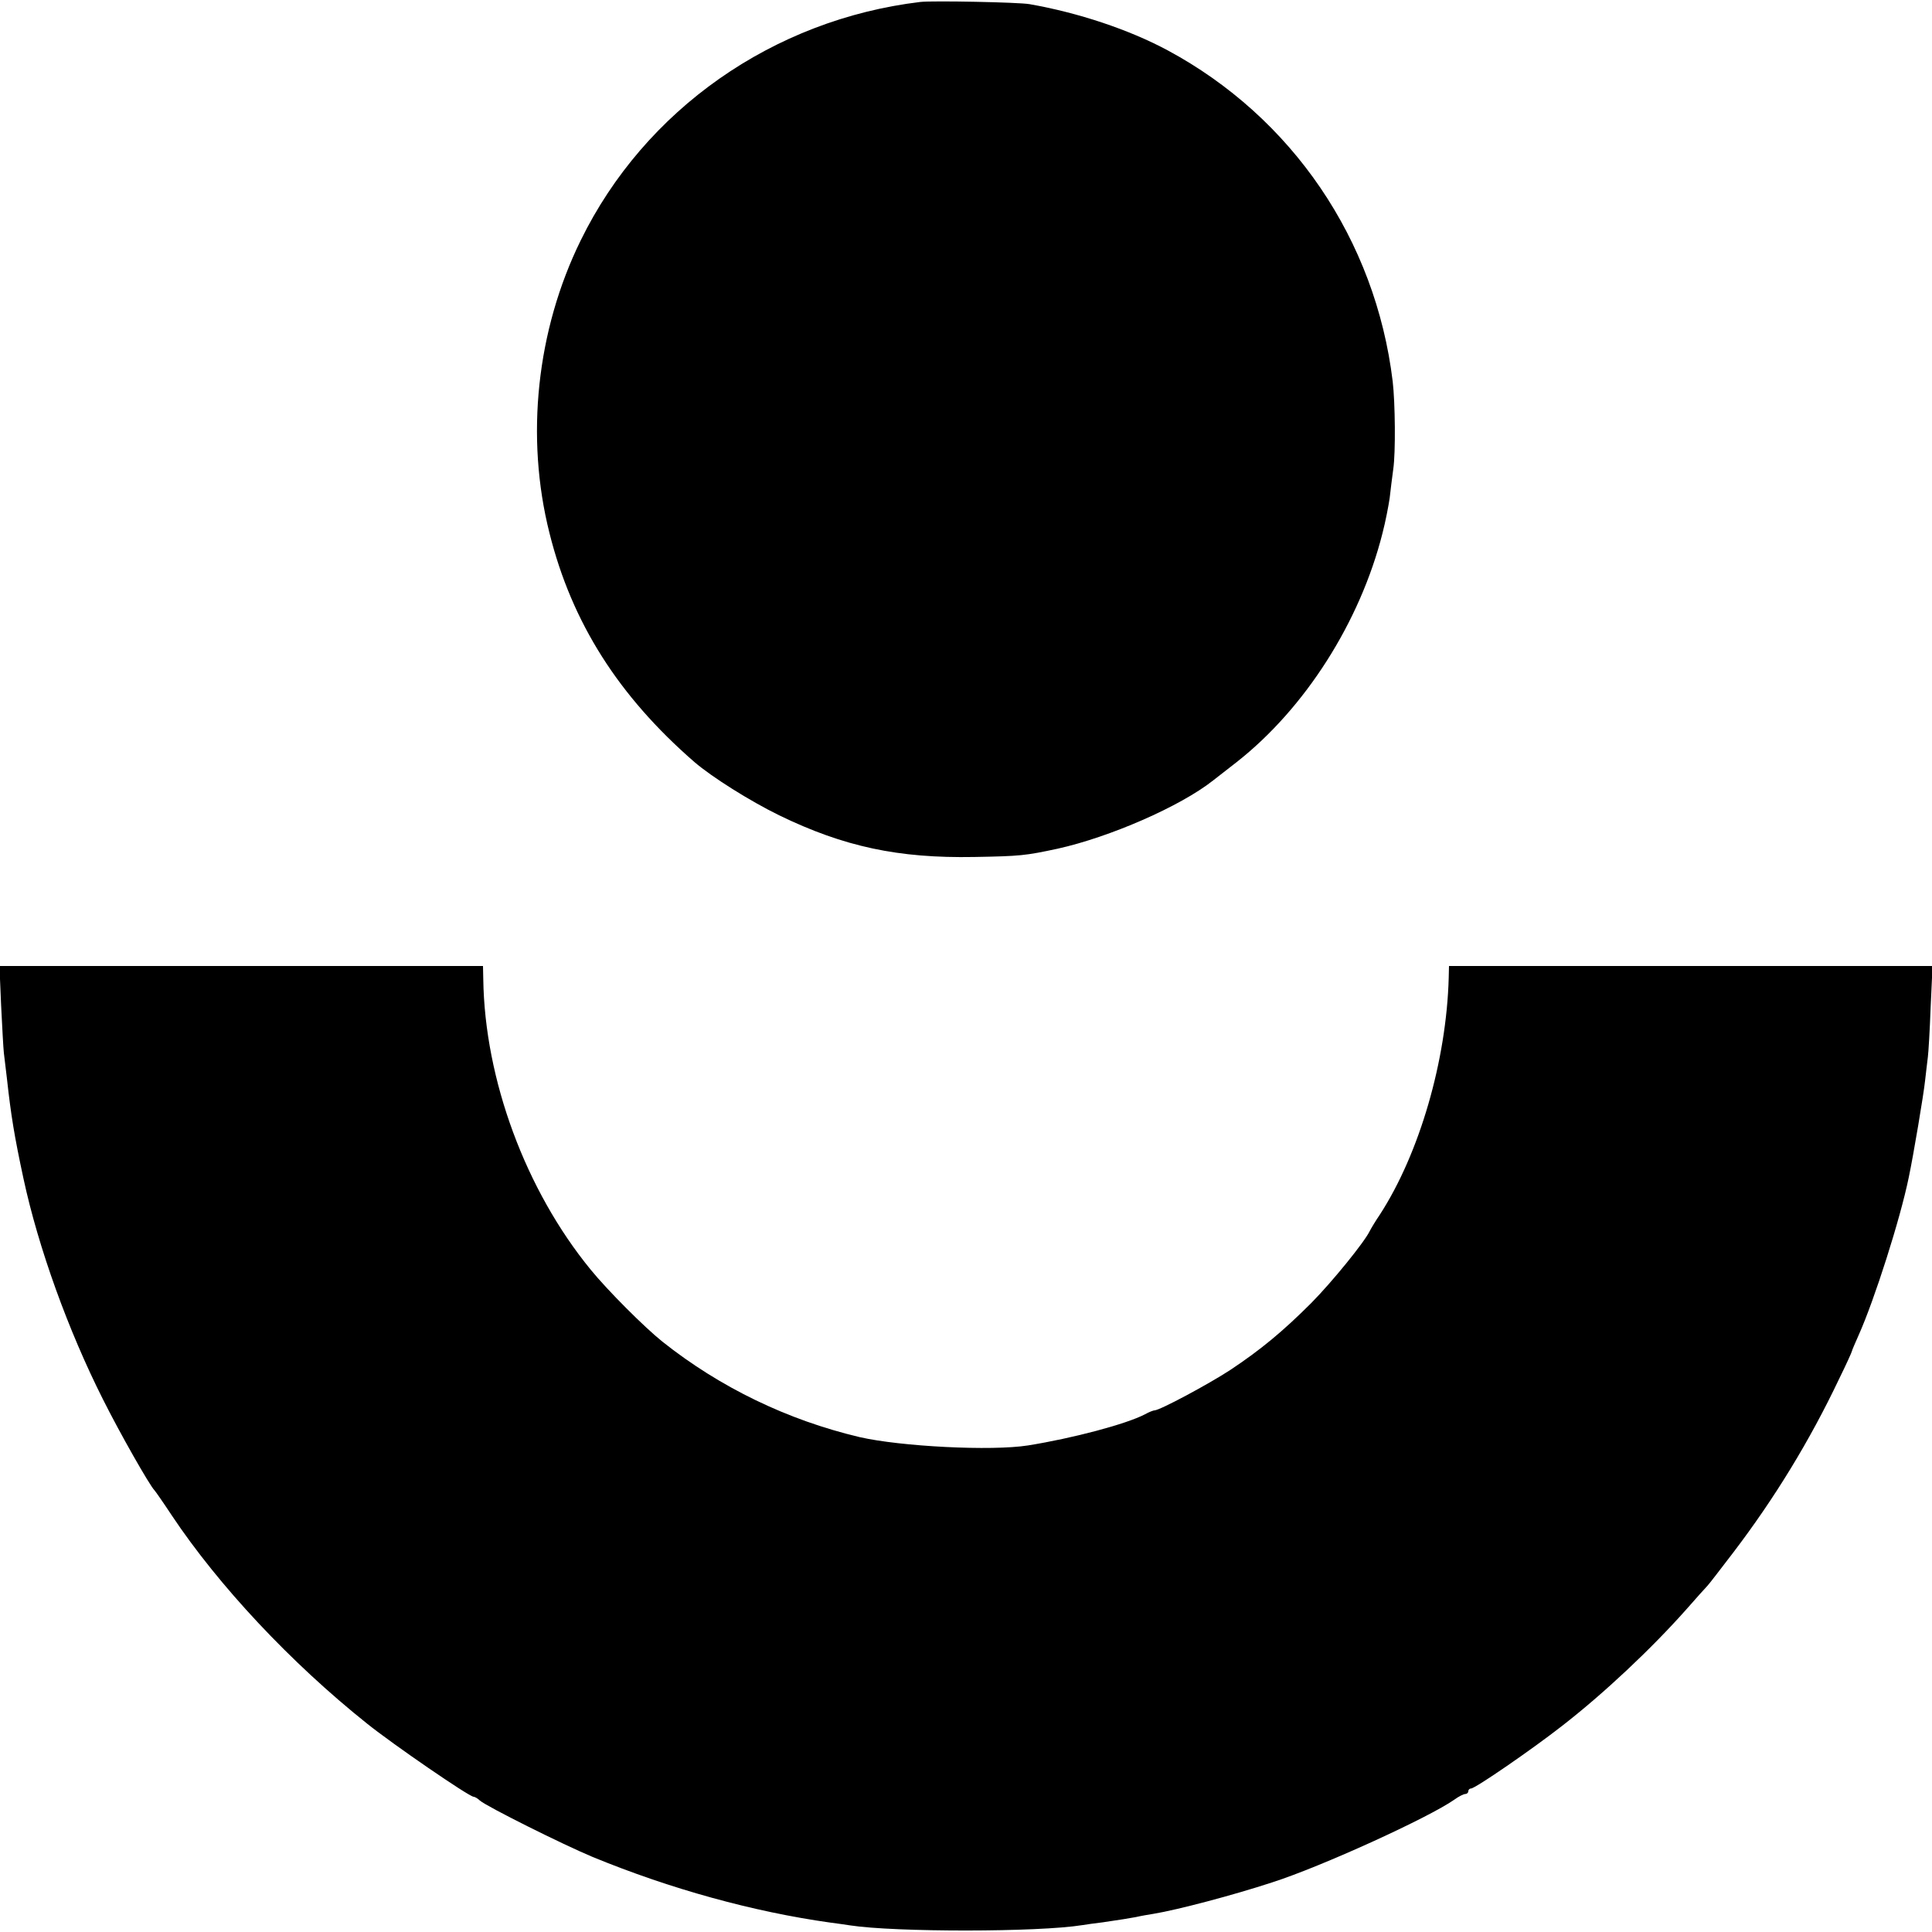 <?xml version="1.0" standalone="no"?>
<!DOCTYPE svg PUBLIC "-//W3C//DTD SVG 20010904//EN"
 "http://www.w3.org/TR/2001/REC-SVG-20010904/DTD/svg10.dtd">
<svg version="1.0" xmlns="http://www.w3.org/2000/svg"
 width="700pt" height="700pt" viewBox="0 0 700 700"
 preserveAspectRatio="xMidYMid meet">
<g transform="translate(0,700) scale(0.1,-0.1)"
fill="#000000" stroke="none">
<path d="M3335 6993 c-534 -64 -999 -390 -1231 -864 -160 -326 -201 -712 -113
-1061 81 -324 250 -590 525 -829 64 -55 201 -141 307 -193 235 -114 432 -156
707 -151 168 3 185 5 302 30 189 42 444 153 563 247 5 4 44 34 86 67 248 195
447 508 528 829 11 42 22 100 26 127 3 28 9 75 13 105 9 60 7 242 -2 318 -62
513 -364 957 -816 1200 -140 75 -323 136 -500 167 -40 7 -350 13 -395 8z"/>
<path d="M4 3358 c4 -79 8 -156 10 -173 2 -16 7 -58 11 -92 15 -136 27 -209
60 -363 54 -251 162 -550 288 -800 61 -122 169 -312 187 -330 3 -3 31 -43 62
-90 170 -255 431 -534 708 -755 92 -74 370 -265 386 -265 4 0 15 -6 23 -14 26
-22 298 -158 408 -204 282 -116 583 -199 862 -238 25 -3 57 -8 71 -10 163 -25
682 -25 842 1 13 2 46 7 73 10 74 11 87 13 120 19 17 4 46 9 65 12 85 14 287
67 430 114 178 57 568 235 660 300 15 11 33 20 39 20 6 0 11 5 11 10 0 6 5 10
10 10 15 0 220 141 330 227 152 118 324 280 450 422 36 41 70 79 76 85 6 6 48
61 94 121 150 197 277 405 383 628 26 53 47 99 47 102 0 2 11 28 24 57 57 127
151 421 182 573 17 81 54 301 59 350 4 33 8 71 10 85 2 14 7 94 10 178 l7 152
-876 0 -876 0 -1 -42 c-8 -300 -106 -637 -249 -858 -17 -25 -33 -52 -37 -60
-19 -40 -136 -184 -212 -261 -103 -103 -184 -170 -294 -243 -78 -51 -255 -146
-274 -146 -4 0 -20 -6 -34 -14 -69 -36 -262 -87 -424 -113 -133 -21 -461 -4
-610 30 -262 62 -506 180 -715 346 -65 52 -199 186 -260 261 -235 287 -384
688 -389 1053 l-1 47 -876 0 -876 0 6 -142z"/>
</g>
</svg>

